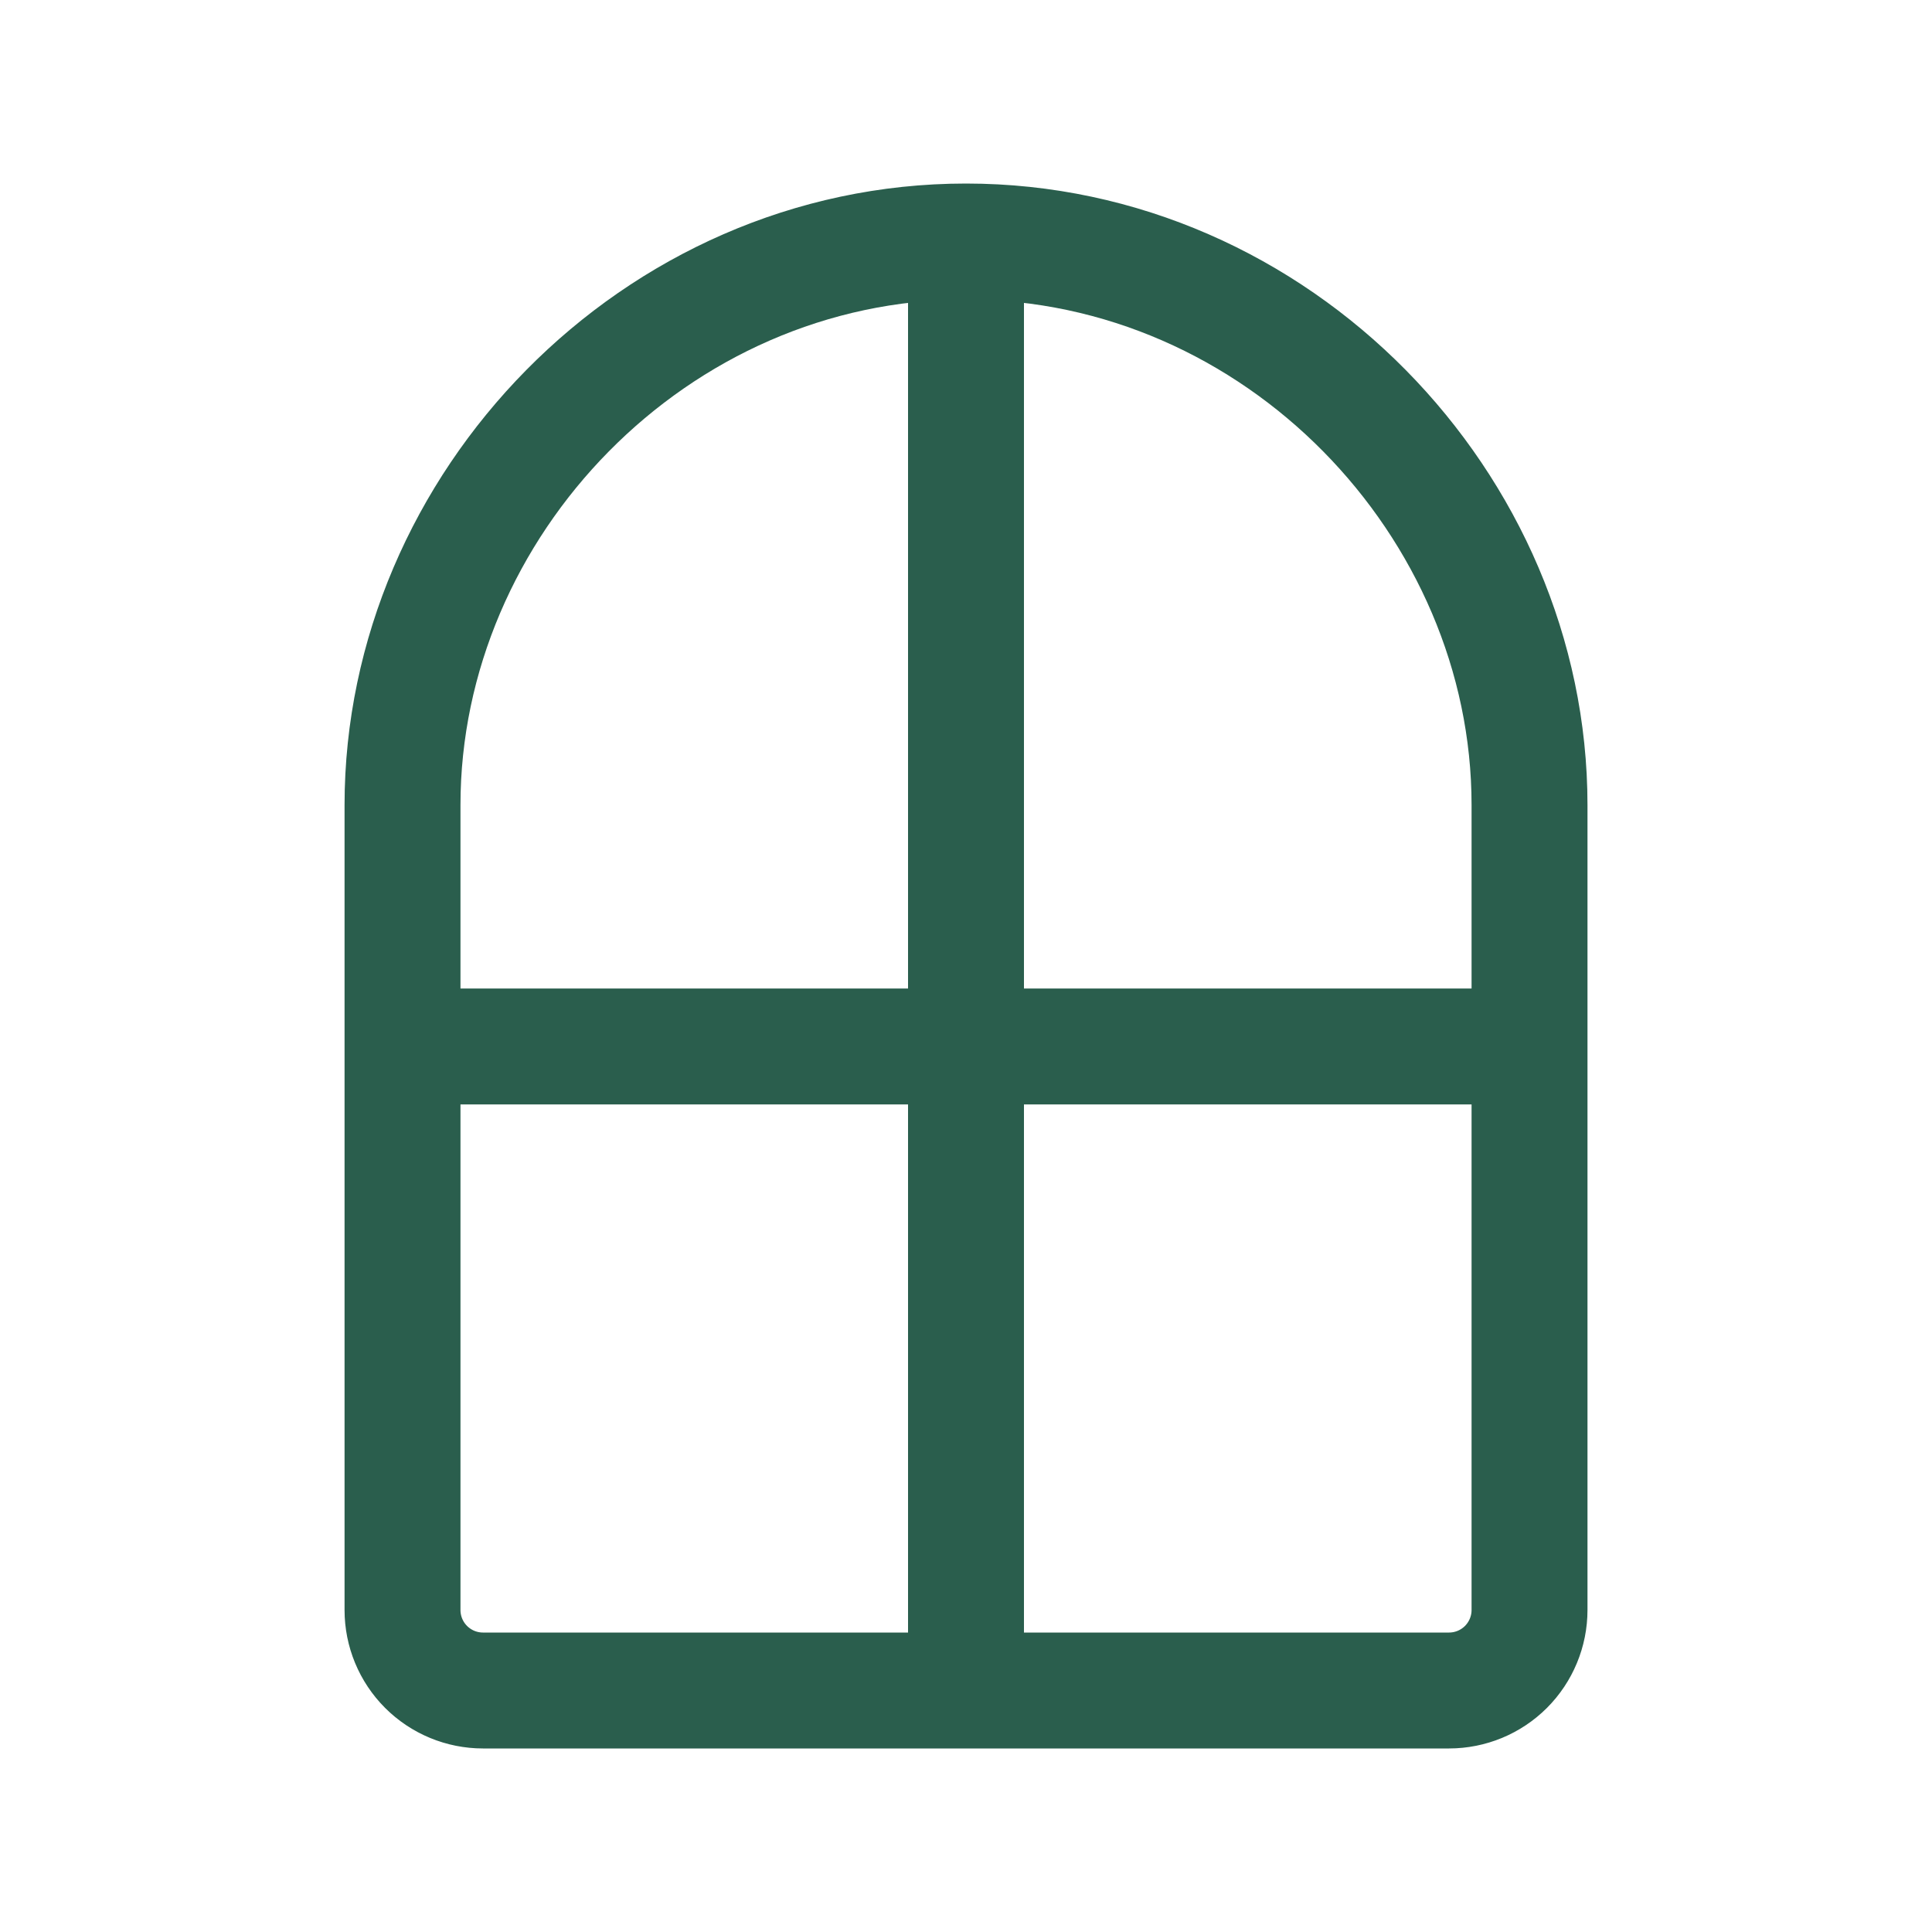 <svg xmlns="http://www.w3.org/2000/svg" width="50" height="50" viewBox="0 0 50 50" fill="none"><path d="M25 6.25C16.946 6.25 10.417 13.067 10.417 20.833V41.667C10.417 42.219 10.636 42.749 11.027 43.14C11.418 43.531 11.948 43.75 12.5 43.75H37.5C38.053 43.75 38.583 43.531 38.974 43.14C39.364 42.749 39.584 42.219 39.584 41.667V20.833C39.584 13.067 33.054 6.25 25 6.25ZM25 6.25V43.75M10.417 27.083H39.584" stroke="#2A5E4D" stroke-width="3" stroke-linecap="round" stroke-linejoin="round"></path></svg>